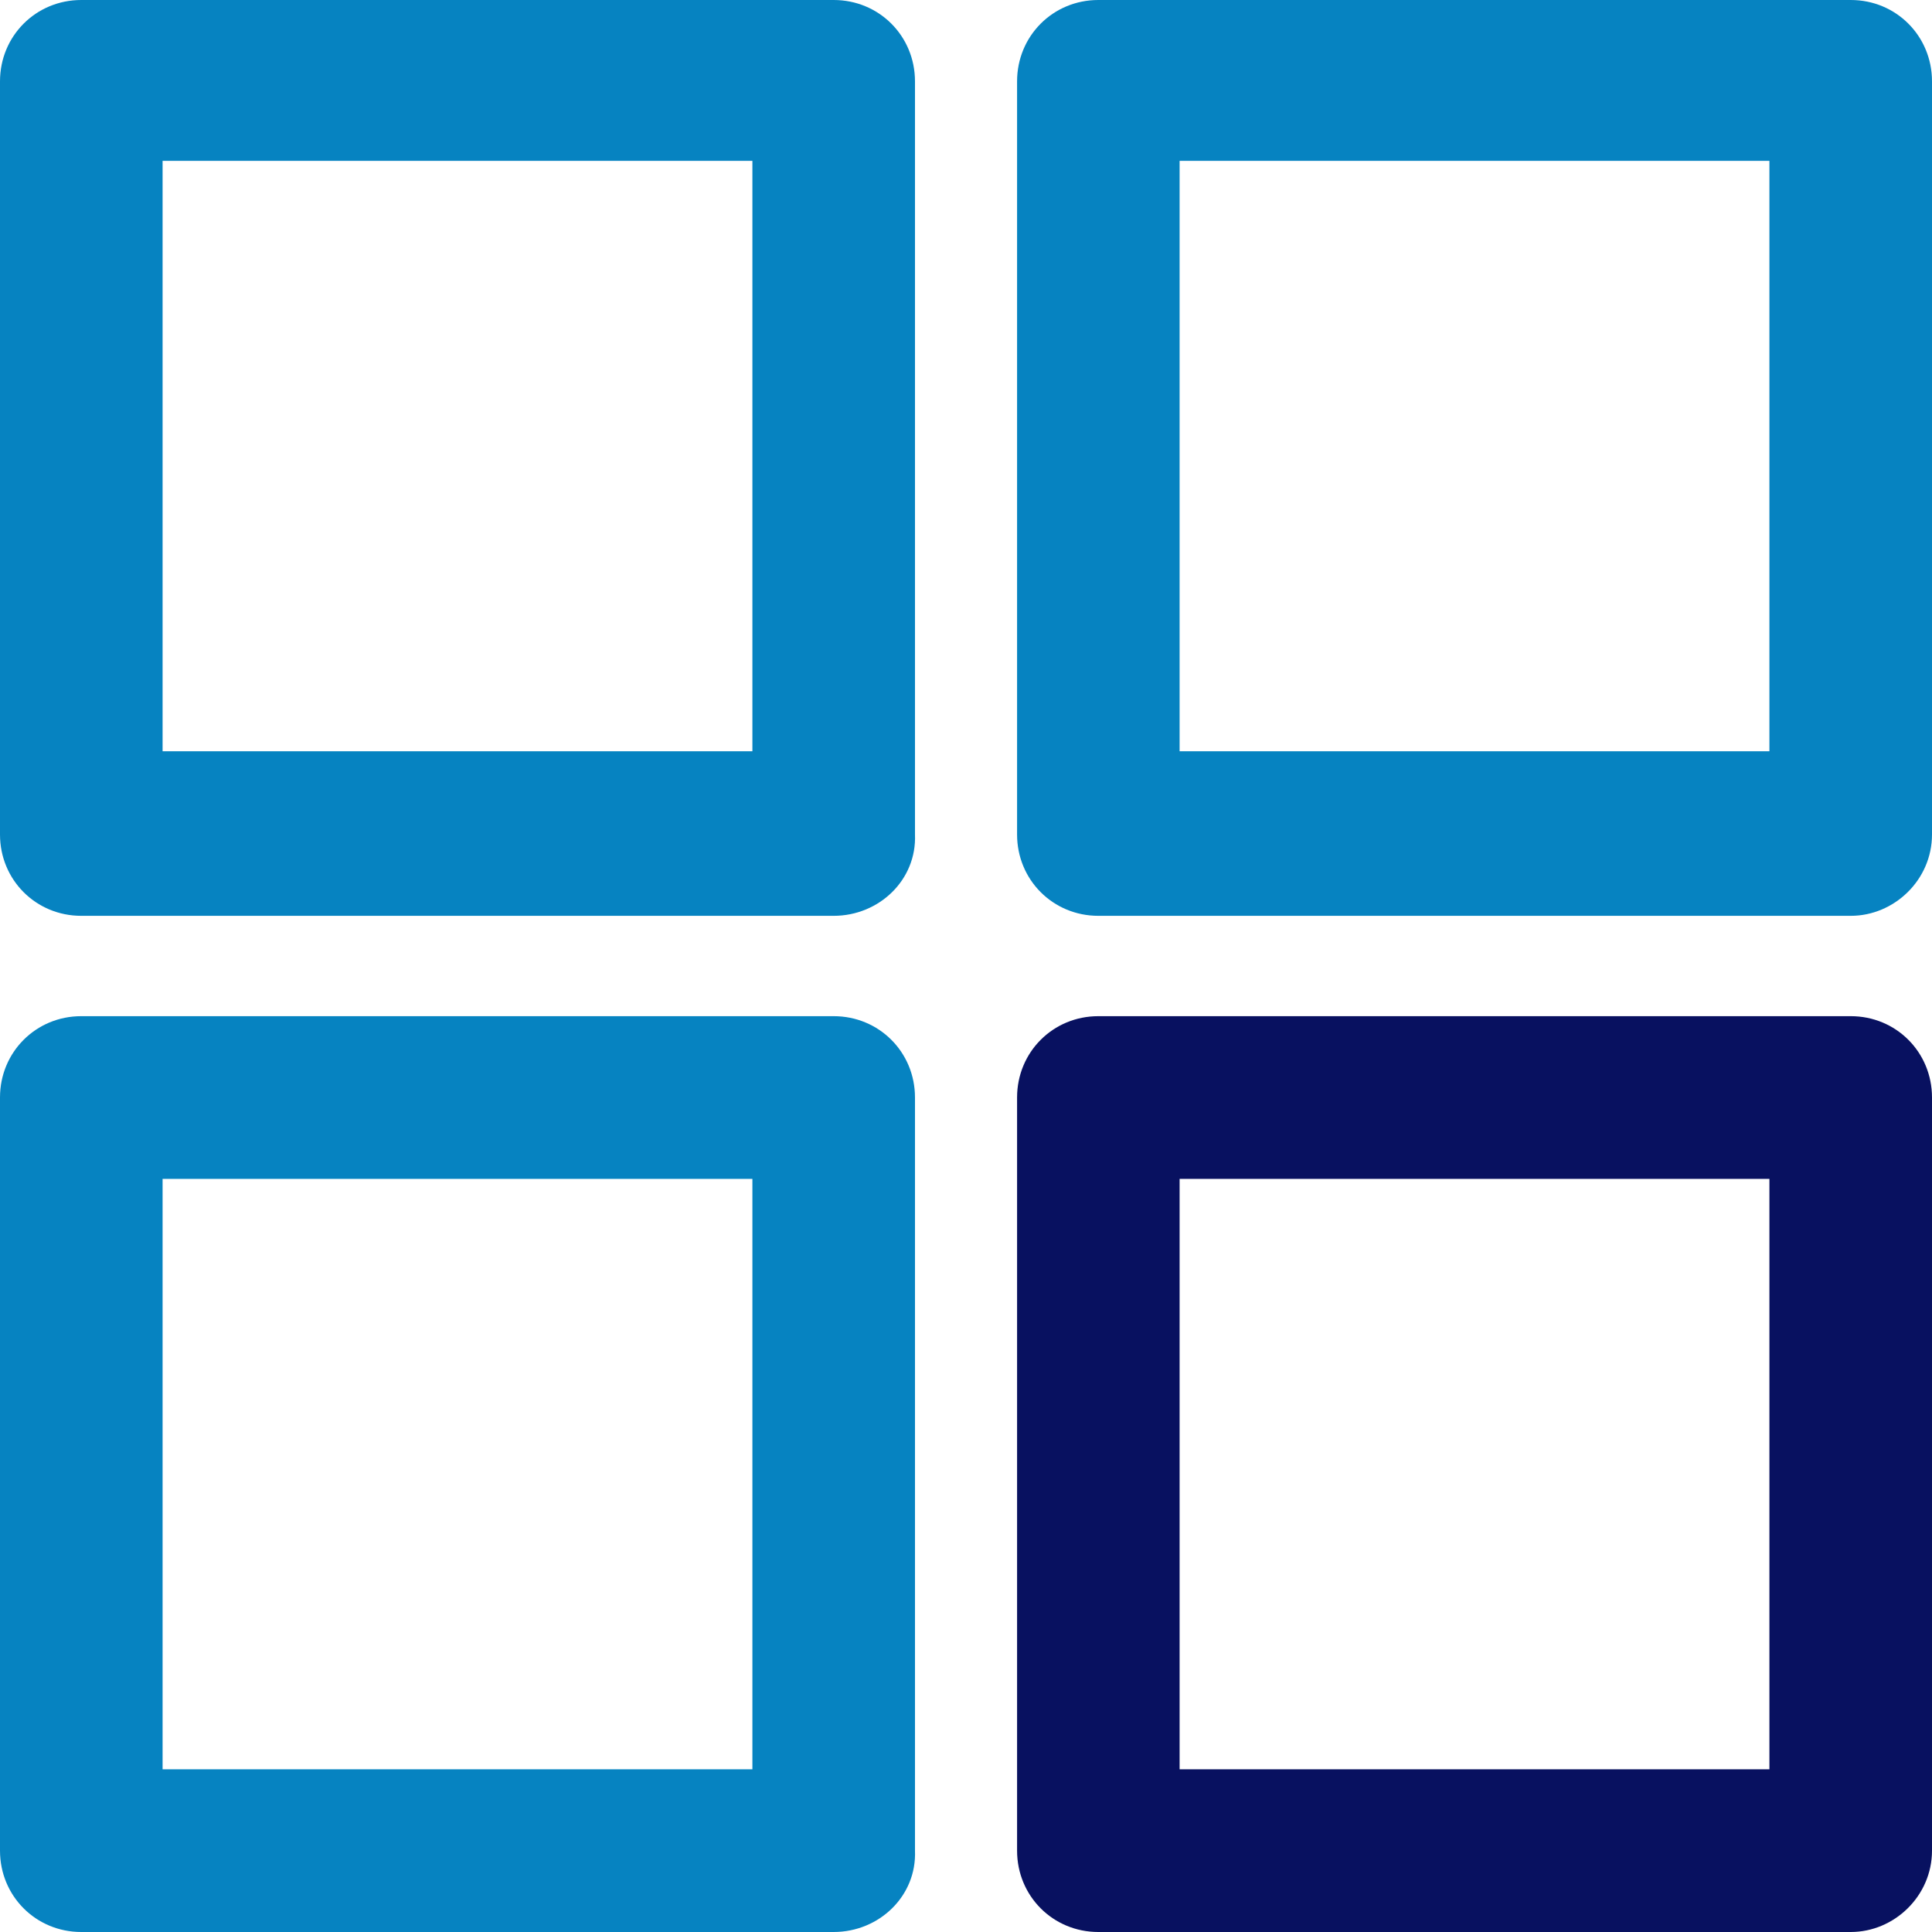 <svg width="32" height="32" viewBox="0 0 32 32" fill="none" xmlns="http://www.w3.org/2000/svg">
<path d="M30.654 32H18.192C17.441 32 16.846 31.405 16.846 30.652V18.178C16.846 17.426 17.441 16.831 18.192 16.831H30.654C31.405 16.831 32 17.426 32 18.178V30.652C32 31.405 31.374 32 30.654 32ZM19.538 29.305H29.307V19.526H19.538V29.305Z" fill="#081160"/>
<path d="M13.808 15.169H1.346C0.595 15.169 0 14.574 0 13.822V1.348C0 0.595 0.595 0 1.346 0H13.808C14.56 0 15.155 0.595 15.155 1.348V13.822C15.186 14.574 14.56 15.169 13.808 15.169ZM2.693 12.443H12.462V2.664H2.693V12.443Z" fill="#0683C1"/>
<path d="M30.654 15.169H18.192C17.441 15.169 16.846 14.574 16.846 13.822V1.348C16.846 0.595 17.441 0 18.192 0H30.654C31.405 0 32 0.595 32 1.348V13.822C32 14.574 31.374 15.169 30.654 15.169ZM19.538 12.443H29.307V2.664H19.538V12.443Z" fill="#0683C1"/>
<path d="M13.808 32H1.346C0.595 32 0 31.405 0 30.652V18.178C0 17.426 0.595 16.831 1.346 16.831H13.808C14.56 16.831 15.155 17.426 15.155 18.178V30.652C15.186 31.405 14.56 32 13.808 32ZM2.693 29.305H12.462V19.526H2.693V29.305Z" fill="#0683C1"/>
</svg>
